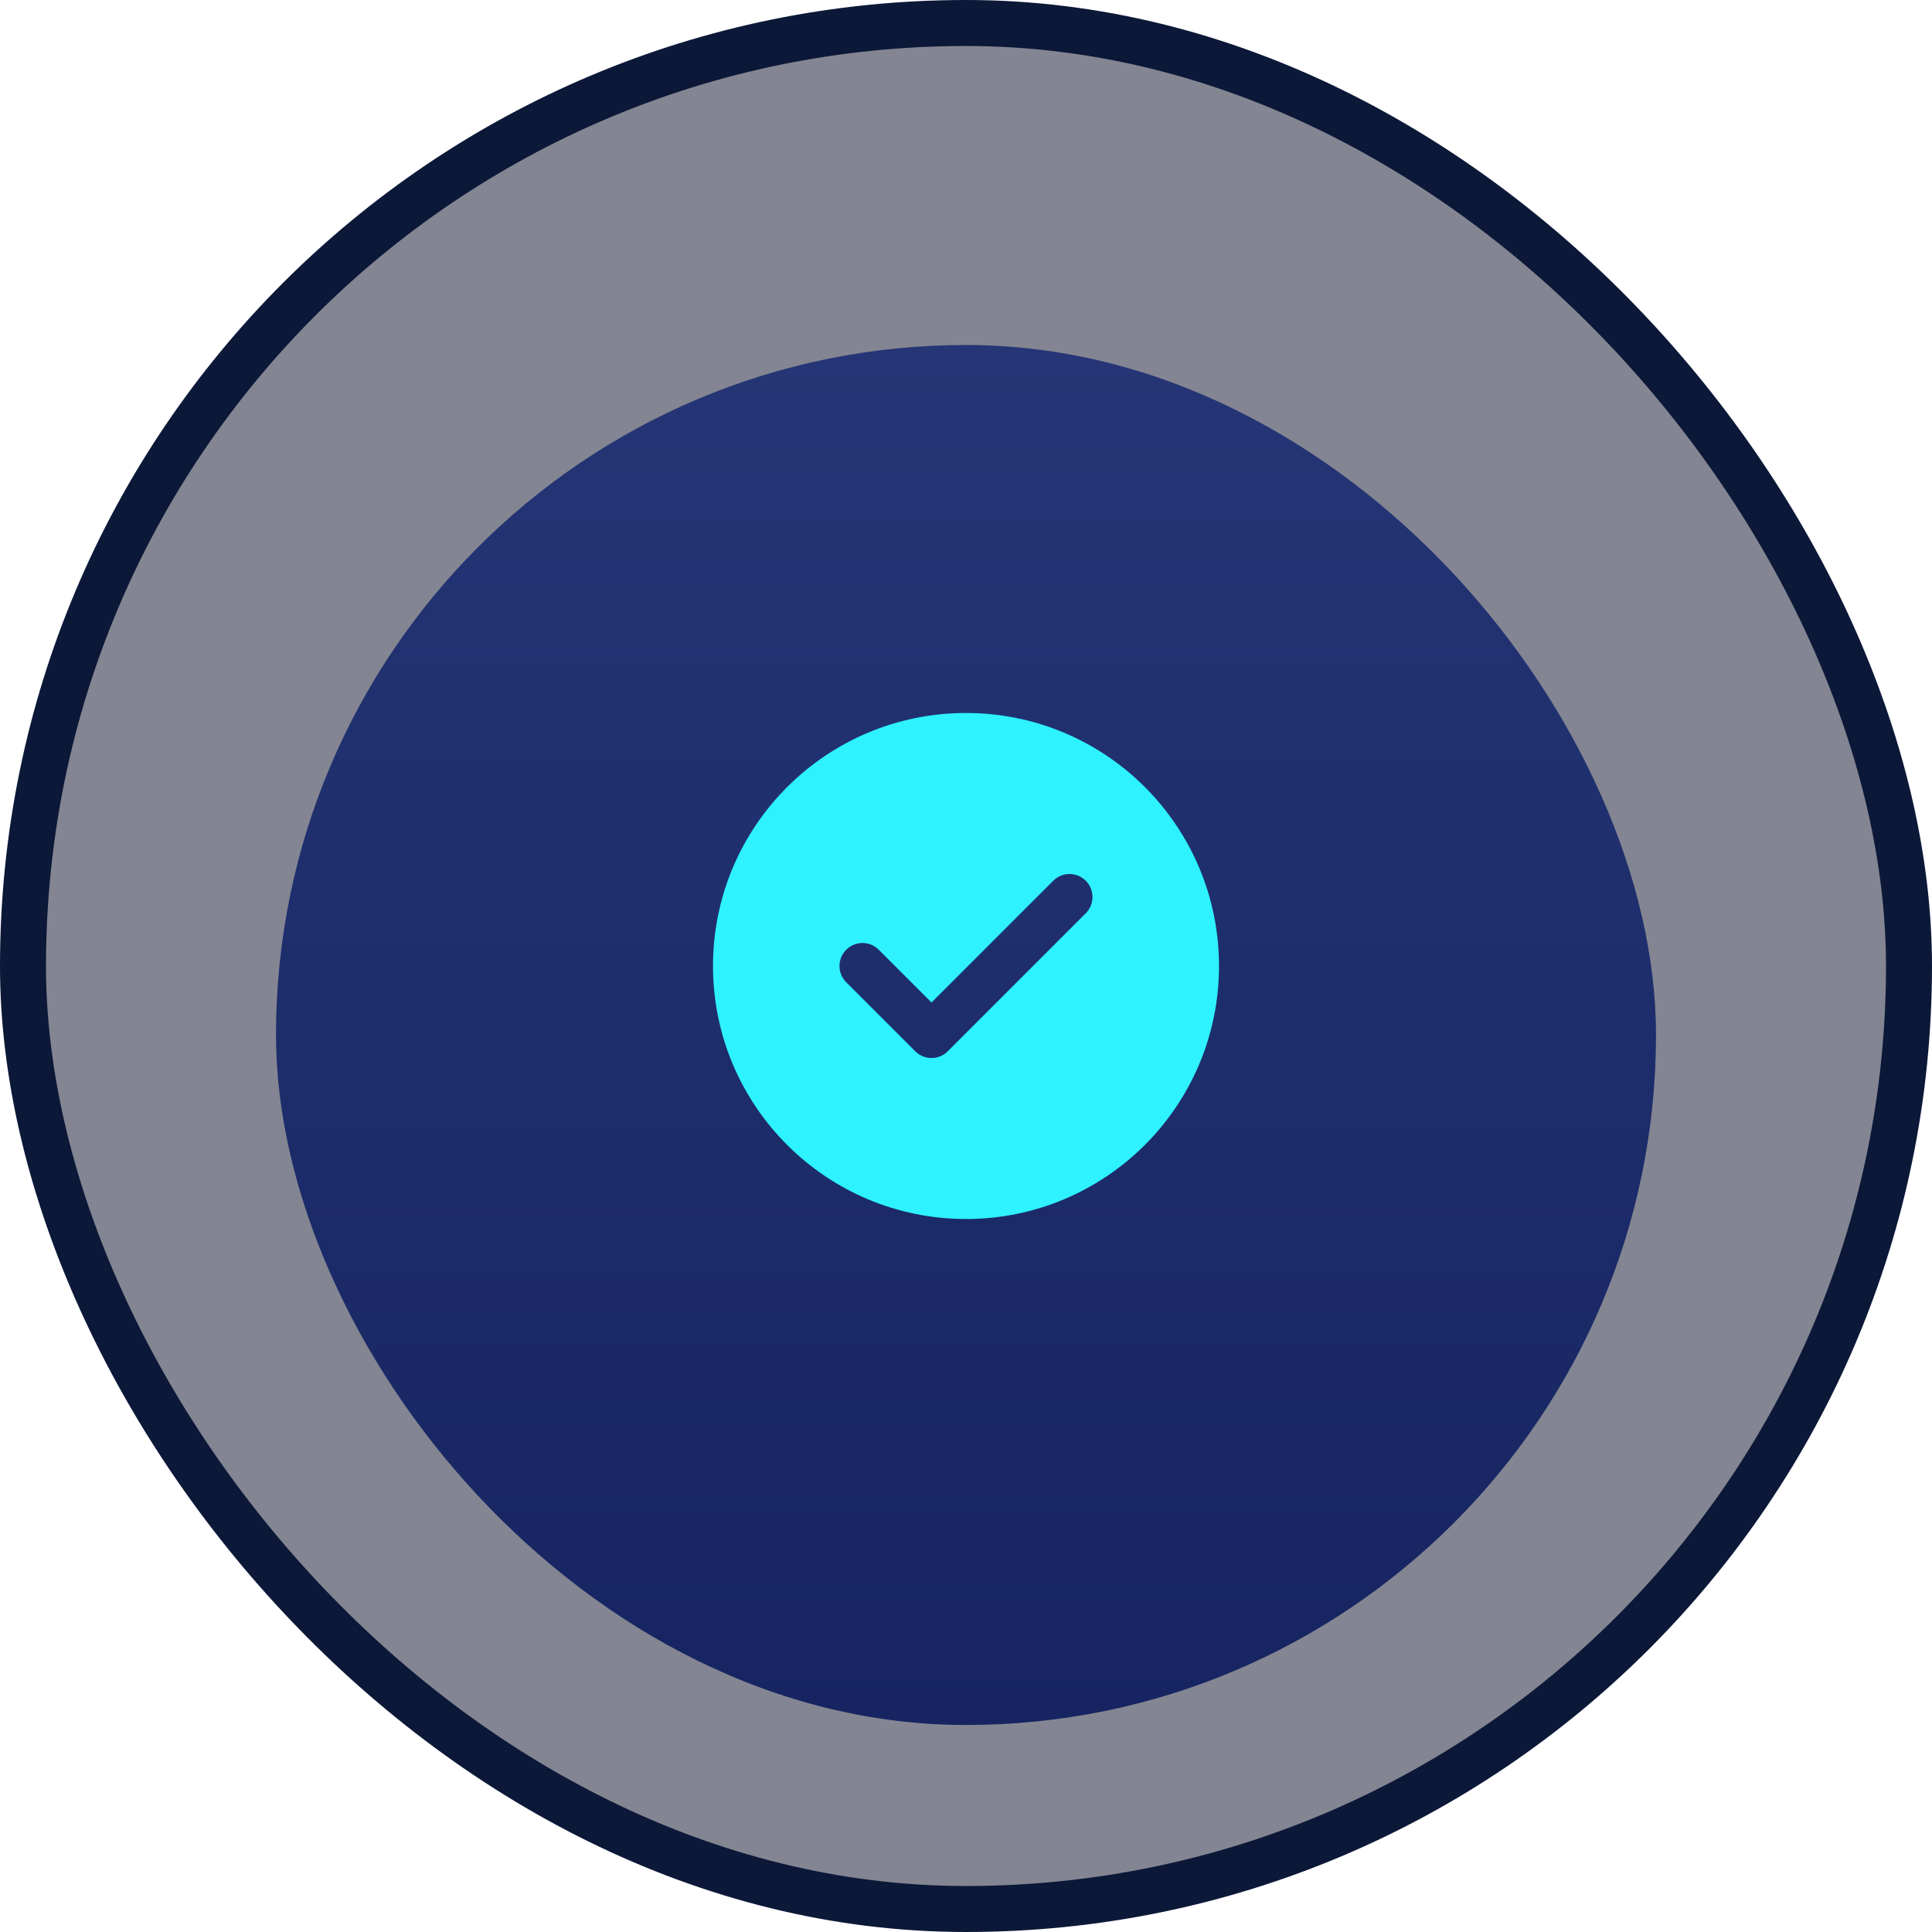 <svg width="84" height="84" viewBox="0 0 84 84" fill="none" xmlns="http://www.w3.org/2000/svg">
<rect x="1" y="1" width="82" height="82" rx="41" fill="#080D27" fill-opacity="0.5" stroke="#0C1838" stroke-width="2"/>
<g filter="url(#filter0_i_131_1065)">
<rect x="12" y="12" width="60" height="60" rx="30" fill="url(#paint0_linear_131_1065)"/>
</g>
<path fill-rule="evenodd" clip-rule="evenodd" d="M42 31C35.925 31 31 35.925 31 42C31 48.075 35.925 53 42 53C48.075 53 53 48.075 53 42C53 35.925 48.075 31 42 31ZM47.207 39.707C47.598 39.317 47.598 38.683 47.207 38.293C46.817 37.902 46.183 37.902 45.793 38.293L40.5 43.586L38.207 41.293C37.817 40.902 37.183 40.902 36.793 41.293C36.402 41.683 36.402 42.317 36.793 42.707L39.793 45.707C40.183 46.098 40.817 46.098 41.207 45.707L47.207 39.707Z" fill="#2EF2FF"/>
<defs>
<filter id="filter0_i_131_1065" x="12" y="12" width="60" height="63" filterUnits="userSpaceOnUse" color-interpolation-filters="sRGB">
<feFlood flood-opacity="0" result="BackgroundImageFix"/>
<feBlend mode="normal" in="SourceGraphic" in2="BackgroundImageFix" result="shape"/>
<feColorMatrix in="SourceAlpha" type="matrix" values="0 0 0 0 0 0 0 0 0 0 0 0 0 0 0 0 0 0 127 0" result="hardAlpha"/>
<feOffset dy="3"/>
<feGaussianBlur stdDeviation="3"/>
<feComposite in2="hardAlpha" operator="arithmetic" k2="-1" k3="1"/>
<feColorMatrix type="matrix" values="0 0 0 0 0.098 0 0 0 0 0.349 0 0 0 0 0.678 0 0 0 1 0"/>
<feBlend mode="normal" in2="shape" result="effect1_innerShadow_131_1065"/>
</filter>
<linearGradient id="paint0_linear_131_1065" x1="42.628" y1="12" x2="42.628" y2="72" gradientUnits="userSpaceOnUse">
<stop stop-color="#253575"/>
<stop offset="1" stop-color="#162561"/>
</linearGradient>
</defs>
</svg>
